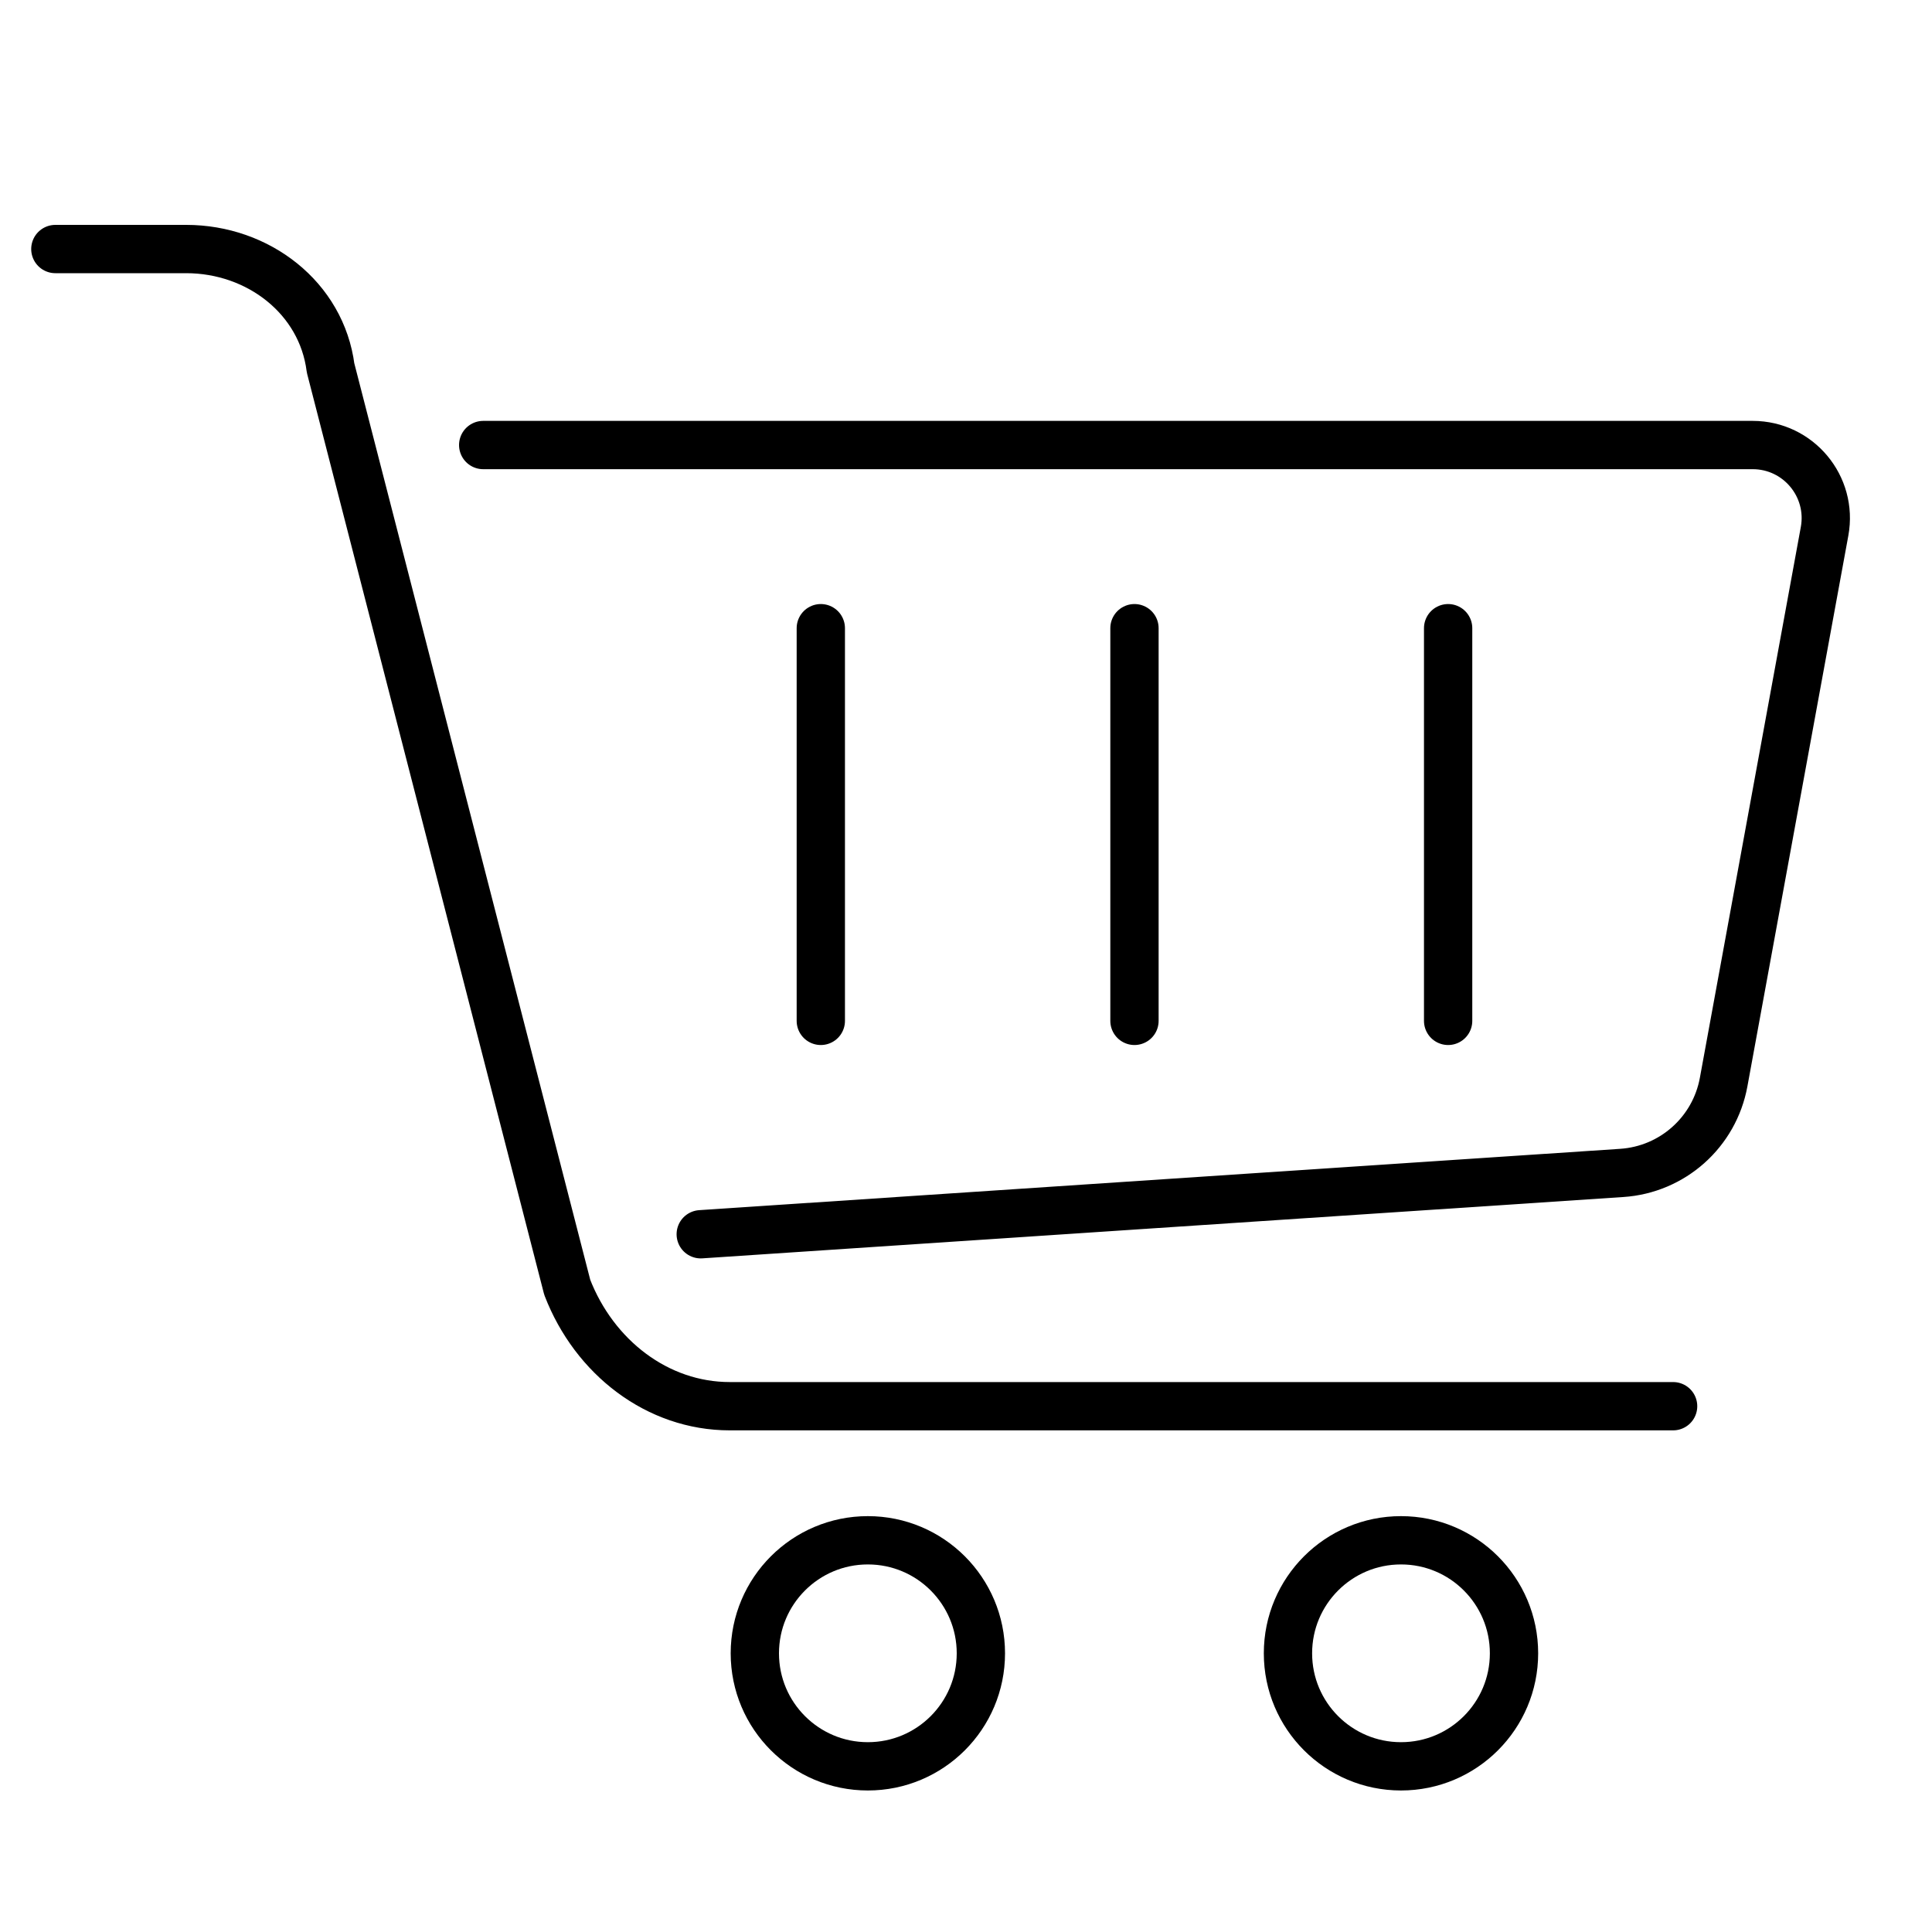 <?xml version="1.0" encoding="utf-8"?>
<!-- Generator: Adobe Illustrator 28.0.0, SVG Export Plug-In . SVG Version: 6.00 Build 0)  -->
<svg version="1.1" id="Calque_1" xmlns="http://www.w3.org/2000/svg" xmlns:xlink="http://www.w3.org/1999/xlink" x="0px" y="0px"
	 viewBox="0 0 200 200" style="enable-background:new 0 0 200 200;" xml:space="preserve">
<style type="text/css">
	.st0{fill:none;stroke:#000000;stroke-width:5;stroke-linecap:round;stroke-linejoin:round;stroke-miterlimit:10;}
</style>
<g>
	<path class="st0" d="M72.54,127.77l95.35-6.35c5.25-0.35,9.59-4.22,10.54-9.4l10.45-57.02c0.85-4.65-2.72-8.93-7.44-8.93H50.02"/>
	<path class="st0" d="M5.73,25.78h13.54c7.48,0,14.02,5.07,14.95,12.31l24.5,95.17c2.8,7.25,9.34,12.31,16.82,12.31h97.66"/>
	<g>
		<circle class="st0" cx="89.84" cy="171.15" r="11.7"/>
		<circle class="st0" cx="145.03" cy="171.15" r="11.7"/>
	</g>
	<line class="st0" x1="117.44" y1="65.03" x2="117.44" y2="105.68"/>
	<g>
		<line class="st0" x1="149.91" y1="65.03" x2="149.91" y2="105.68"/>
		<line class="st0" x1="84.97" y1="65.03" x2="84.97" y2="105.68"/>
	</g>
</g>
</svg>
